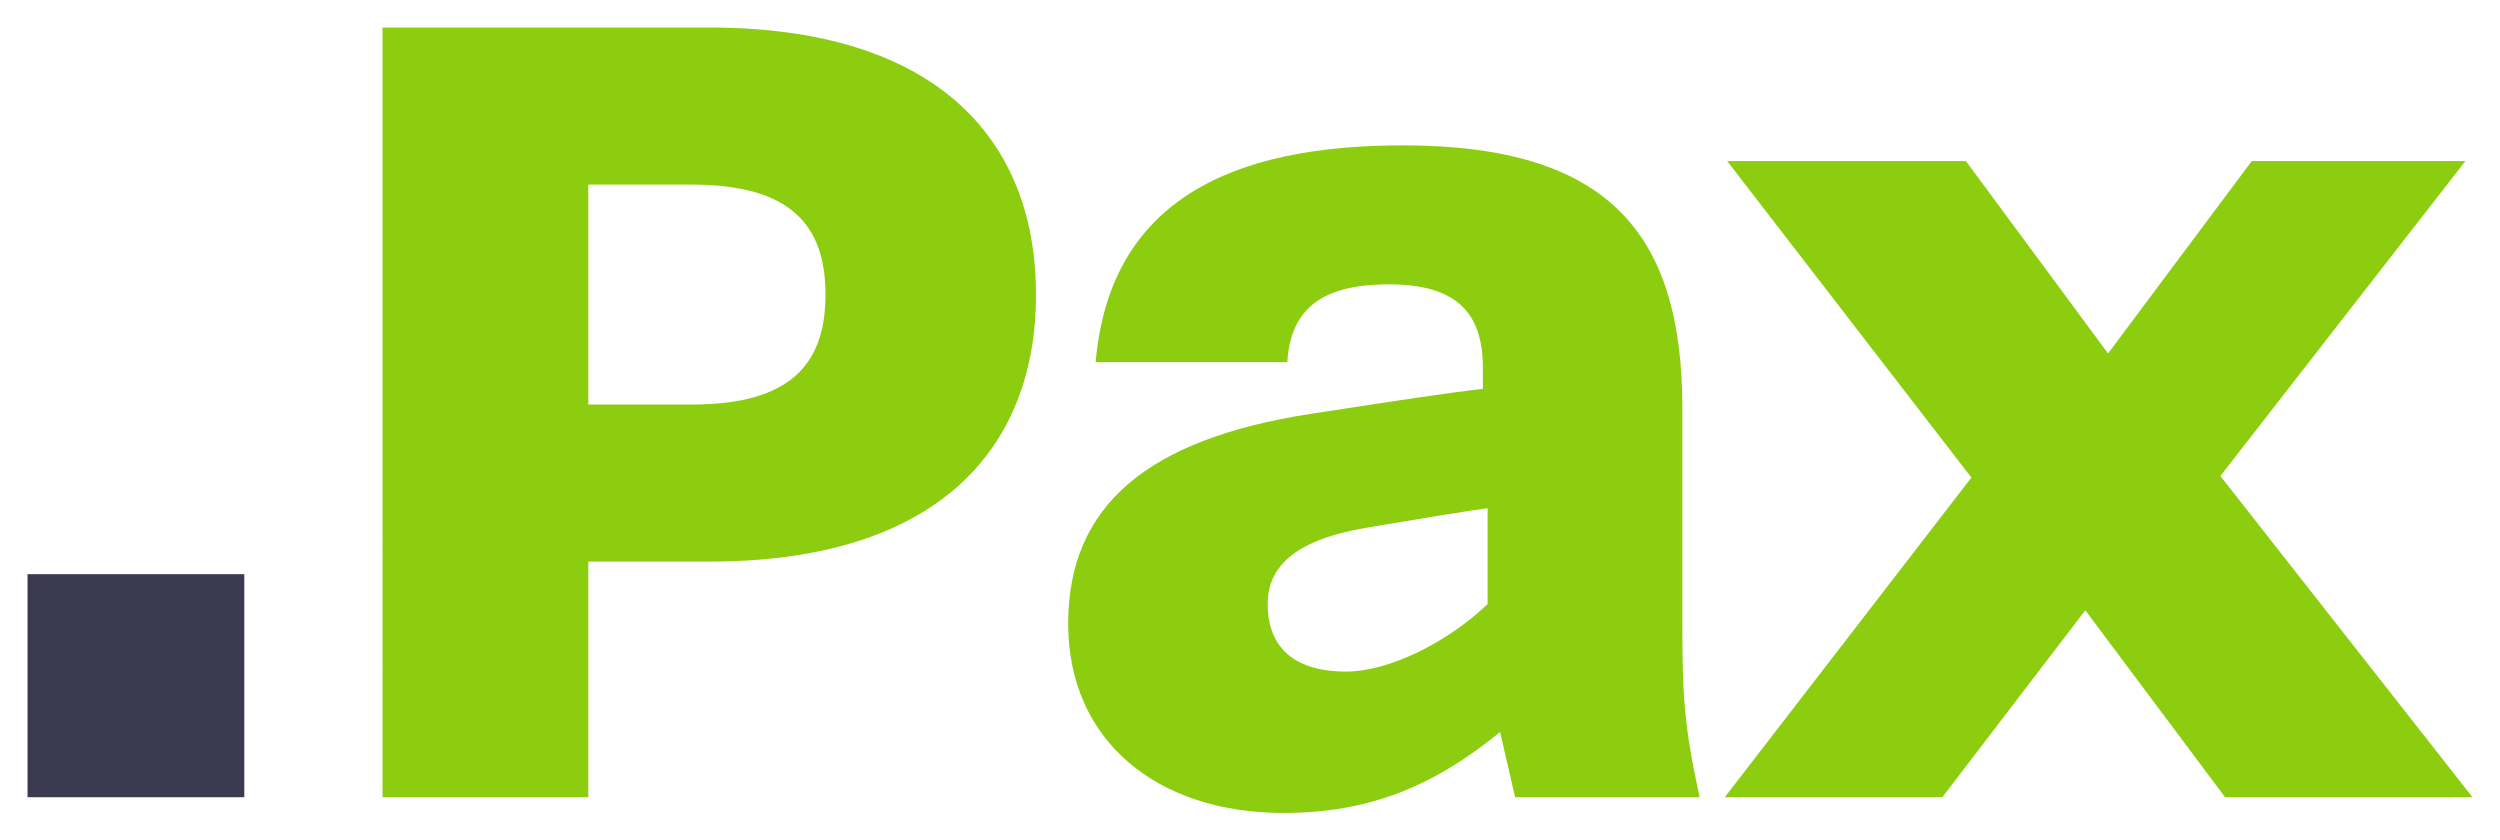 <svg xmlns="http://www.w3.org/2000/svg" viewBox="0 0 454.099 152.662">
  <path d="M313.288 144.806l44.794-58.06-44.365-57.495h43.368l25.82 34.954 26.11-34.954h38.802L403.309 86.46l45.79 58.347h-44.936l-25.391-33.952-25.968 33.952h-39.516zm-43.082-35.092V92.31c-4.992.71-9.416 1.425-22.111 3.566-13.41 2.283-17.835 7.418-17.835 13.84 0 7.131 3.995 12.266 14.269 12.266 7.704 0 18.402-5.278 25.677-12.267m4.99 35.092l-2.712-11.842c-12.266 9.988-23.965 14.698-39.368 14.698-22.974 0-39.092-13.124-39.092-34.382 0-21.543 14.55-33.528 43.94-38.09 16.69-2.57 25.11-3.853 31.383-4.563V66.77c0-10.412-5.277-15.122-17.114-15.122-13.13 0-17.835 5.282-18.407 14.126h-34.81c2.569-29.529 24.966-39.373 55.782-39.373 37.518 0 50.786 16.118 50.786 47.787v39.092c0 12.839.286 18.545 3.137 31.526h-33.524zM125.69 73.478c17.978 0 24.251-7.418 24.251-19.975 0-12.553-6.273-19.97-24.251-19.97h-18.83v39.945h18.83zm-56.207 71.328V5h59.344c41.233 0 59.348 20.256 59.348 48.503 0 28.251-18.115 48.507-59.348 48.507h-21.968v42.796H69.482z" fill="#8ccd0f"/>
  <path d="M5 104.29h39.373v40.517H5v-40.518z" fill="#3b3a53"/>
</svg>